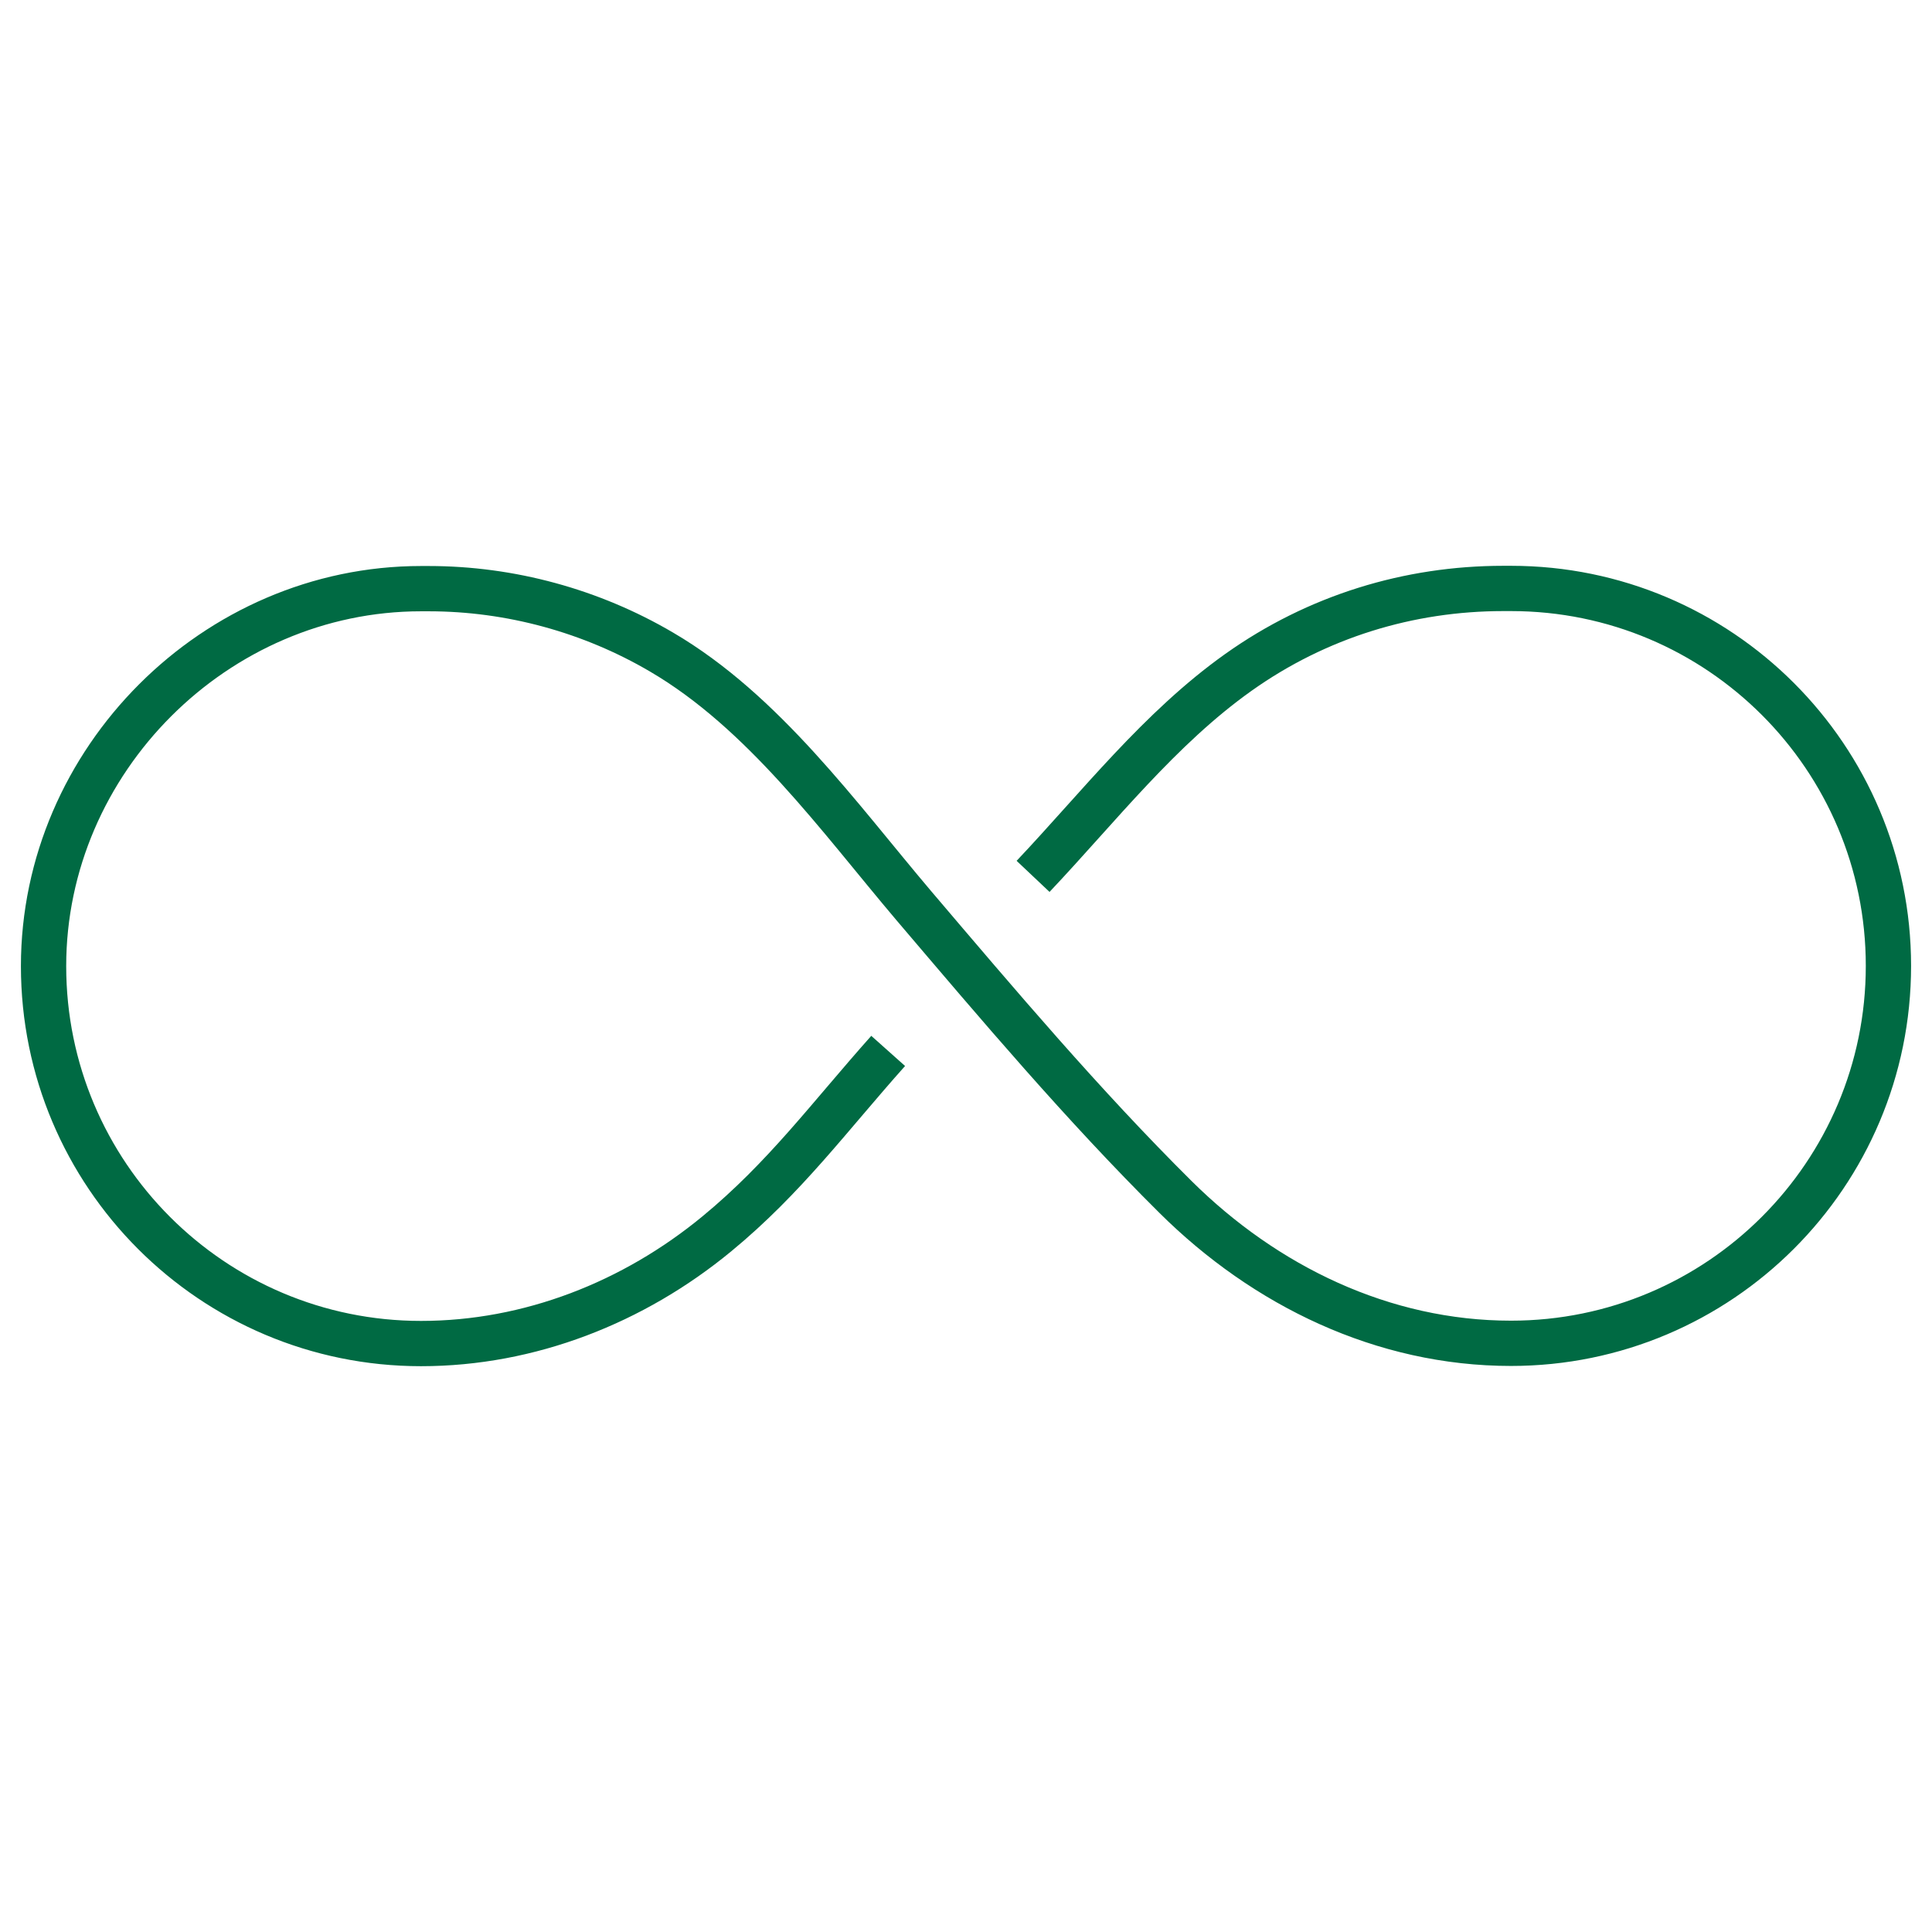 <svg width="64" height="64" viewBox="0 0 64 64" fill="none" xmlns="http://www.w3.org/2000/svg">
<path d="M34.222 29.031C36.406 26.719 38.411 24.131 41.022 22.274C43.632 20.418 46.676 19.493 49.798 19.493H50.054C56.96 19.493 62.557 25.091 62.557 31.996C62.557 38.902 56.96 44.499 50.054 44.499C45.815 44.499 41.911 42.6 38.938 39.649C35.865 36.598 33.07 33.291 30.268 29.998C27.779 27.061 25.29 23.576 21.912 21.599C19.586 20.233 16.905 19.5 14.202 19.5H13.946C7.133 19.5 1.443 25.19 1.443 32.004C1.443 38.909 7.04 44.507 13.946 44.507C17.538 44.507 20.987 43.148 23.747 40.872C26.001 39.016 27.48 36.989 29.422 34.813" stroke="#006A43" stroke-width="1.5" stroke-miterlimit="10"/>
</svg>
